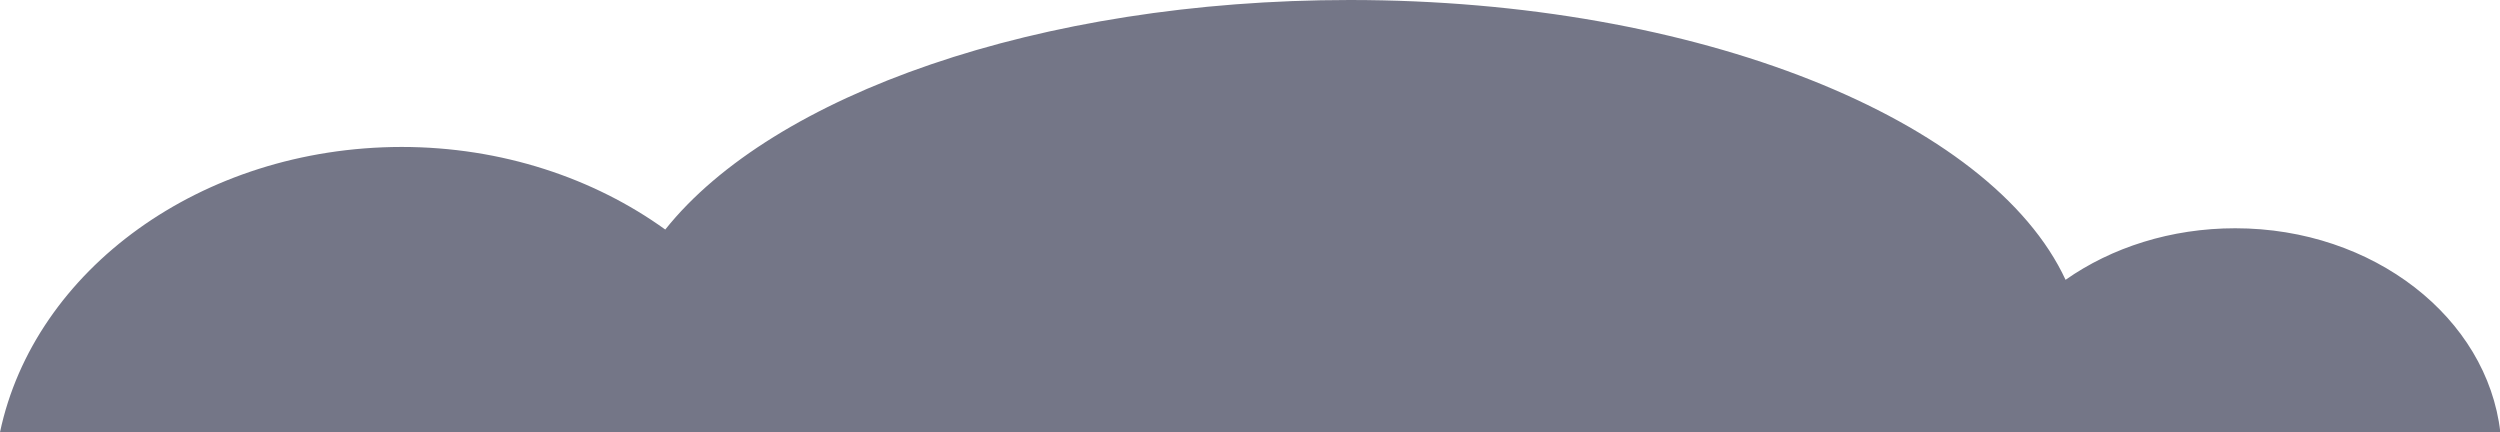 <svg xmlns="http://www.w3.org/2000/svg" width="780.9" height="135">
  <path d="M781 135c-4.1-35.7-39.6-63.7-82.8-63.7-20.1 0-38.6 6-53 16.1C622 37.4 530.6 0 421.6 0c-97.2 0-180.3 29.7-213.8 71.7-22.2-16-51-25.8-82.4-25.8C62.7 46 10.7 84.4 0 135h781Z" style="fill:#747687"/>
</svg>
